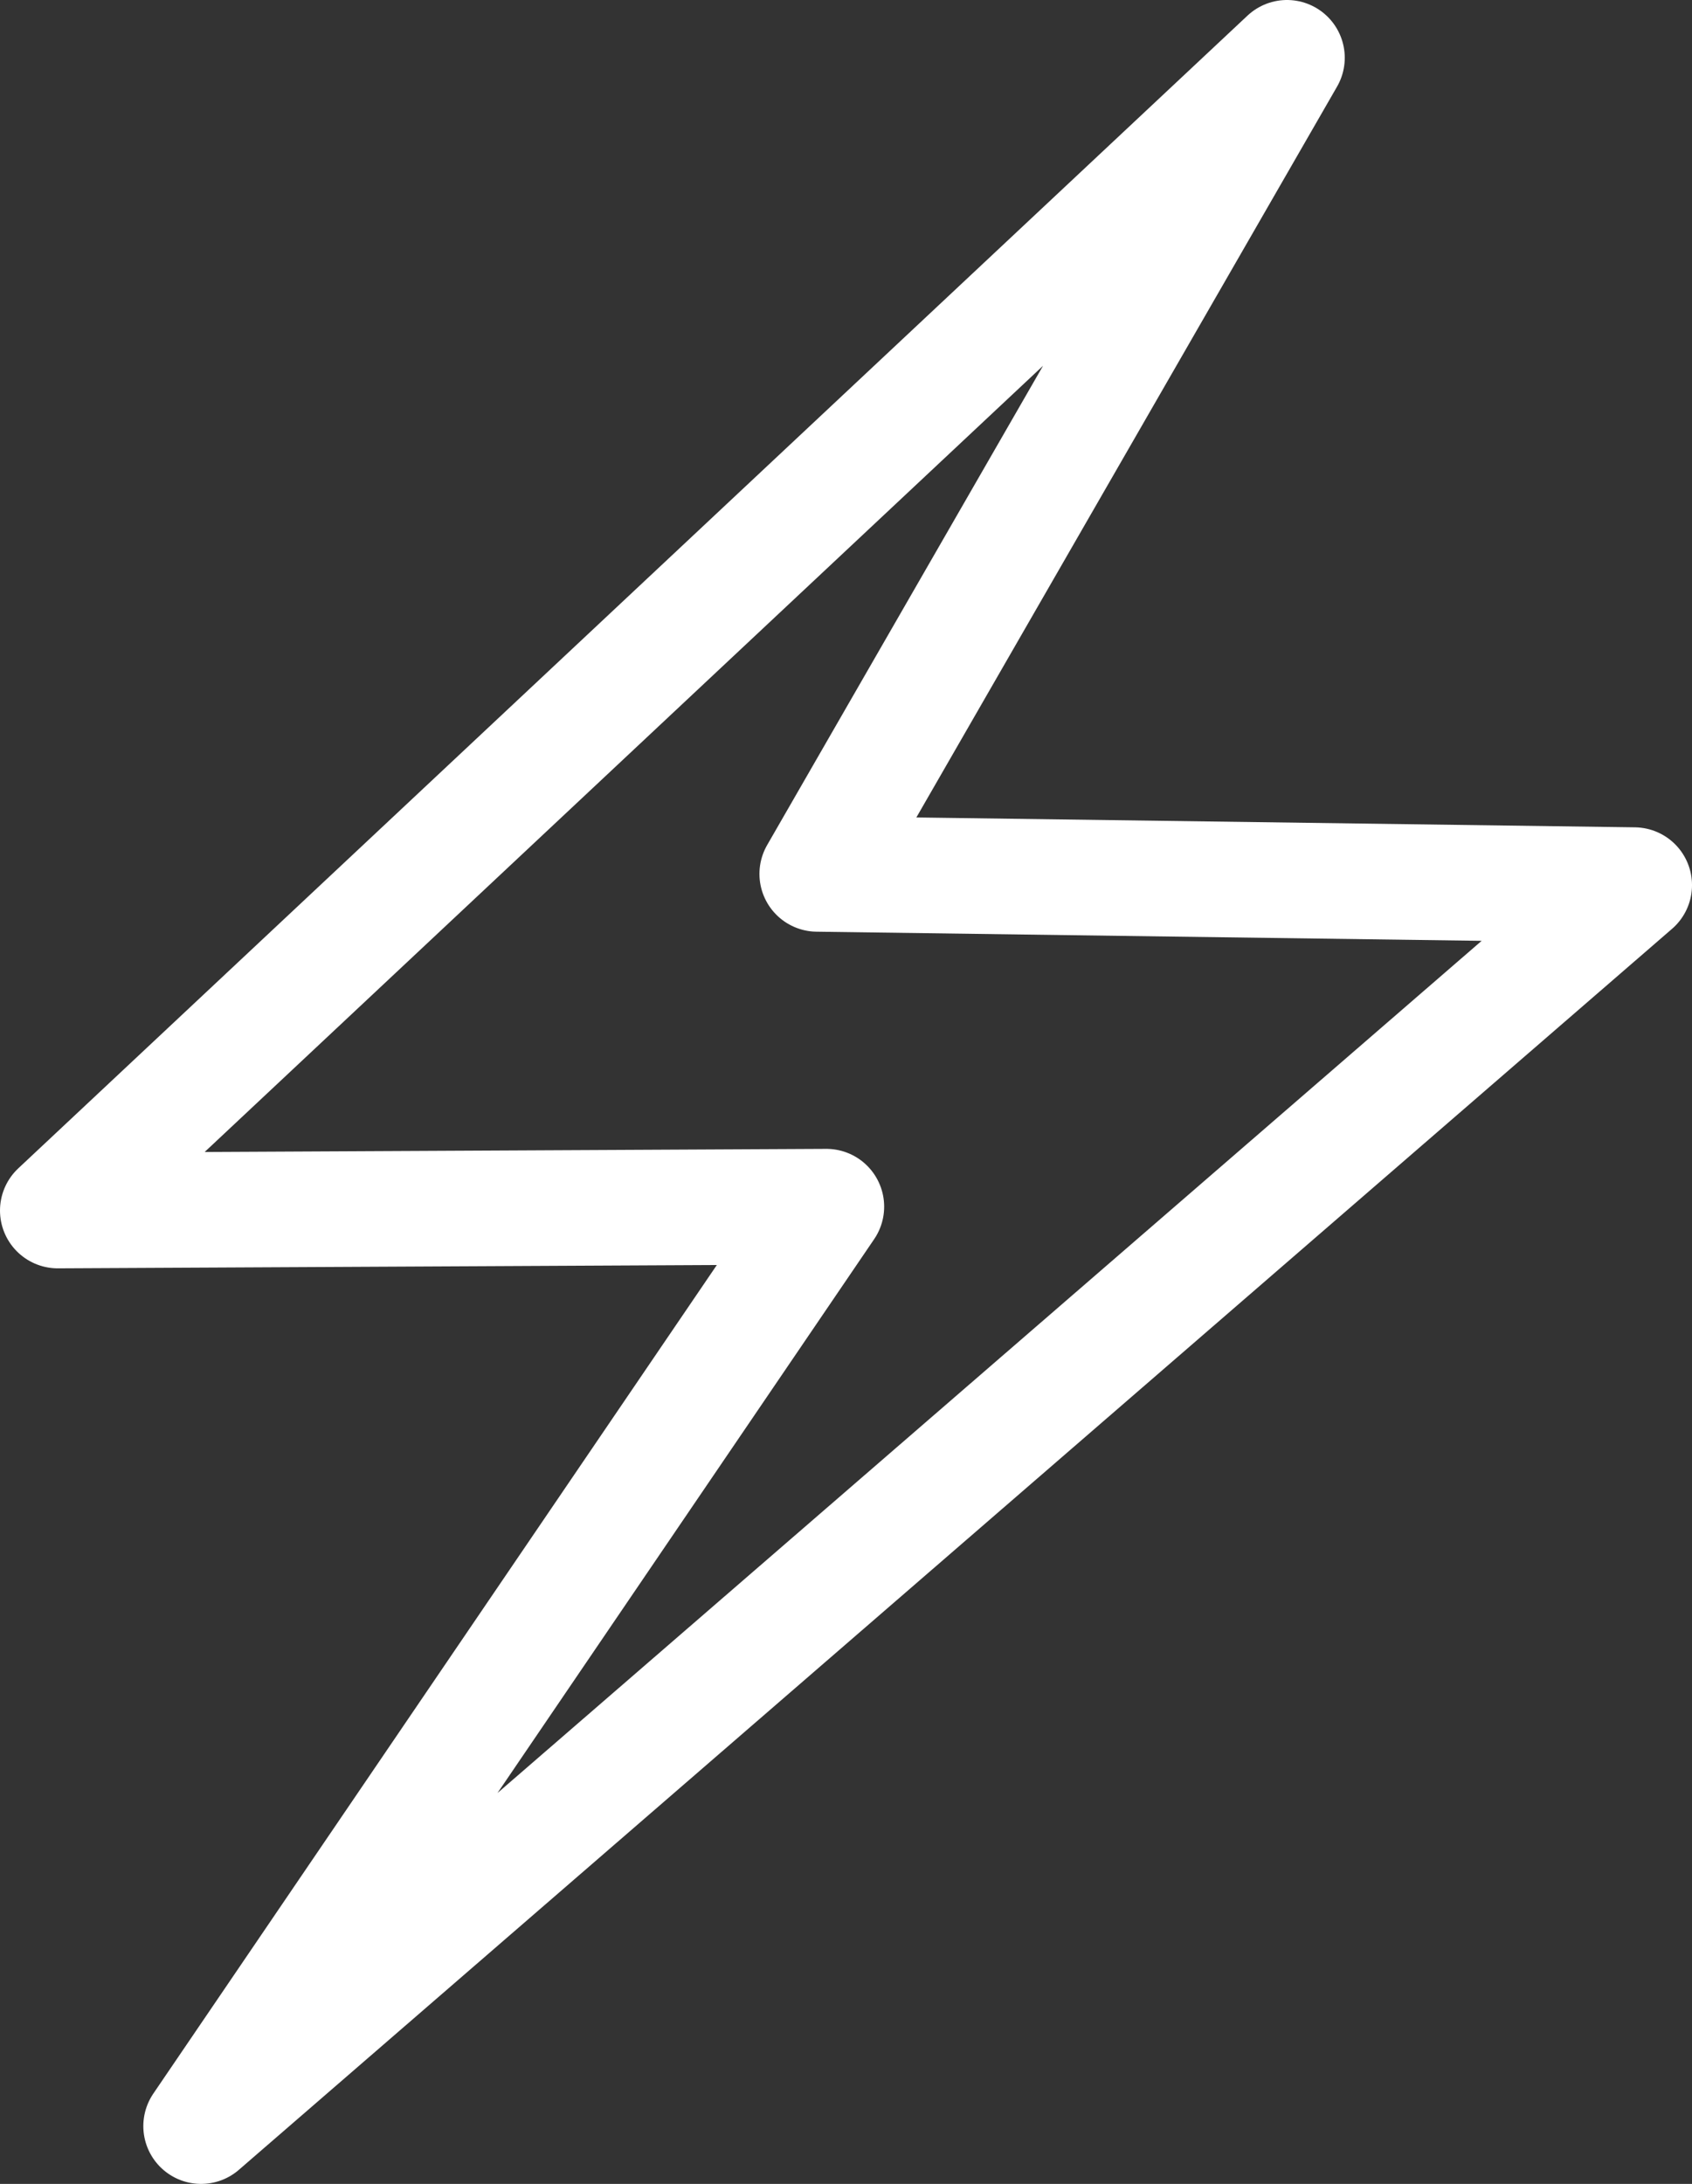 <svg viewBox="0 0 1215.61 1568.07" xmlns="http://www.w3.org/2000/svg" data-name="Laag 2" id="Laag_2">
  <rect x="0" y="0" width="1215.61" height="1568.07" fill="#333333" stroke="none"/>
  <defs>
    <style>
      .cls-1 {
        fill: none;
        stroke: #ffffff;
        stroke-linecap: round;
        stroke-linejoin: round;
        stroke-width: 83px;
      }
    </style>
  </defs>
  <g data-name="Laag 1" id="Laag_1-2">
    <path d="M41.5,869.18c184.07-.93,368.14-1.85,552.22-2.78-149.75,220.06-299.5,440.11-449.25,660.17,343.22-297.01,686.43-594.03,1029.65-891.04-195.67-2.69-391.33-5.37-587-8.06,112.5-195.32,225-390.65,337.51-585.97C630.25,317.39,335.87,593.29,41.5,869.18Z" class="cls-1"></path>
  </g>
</svg>